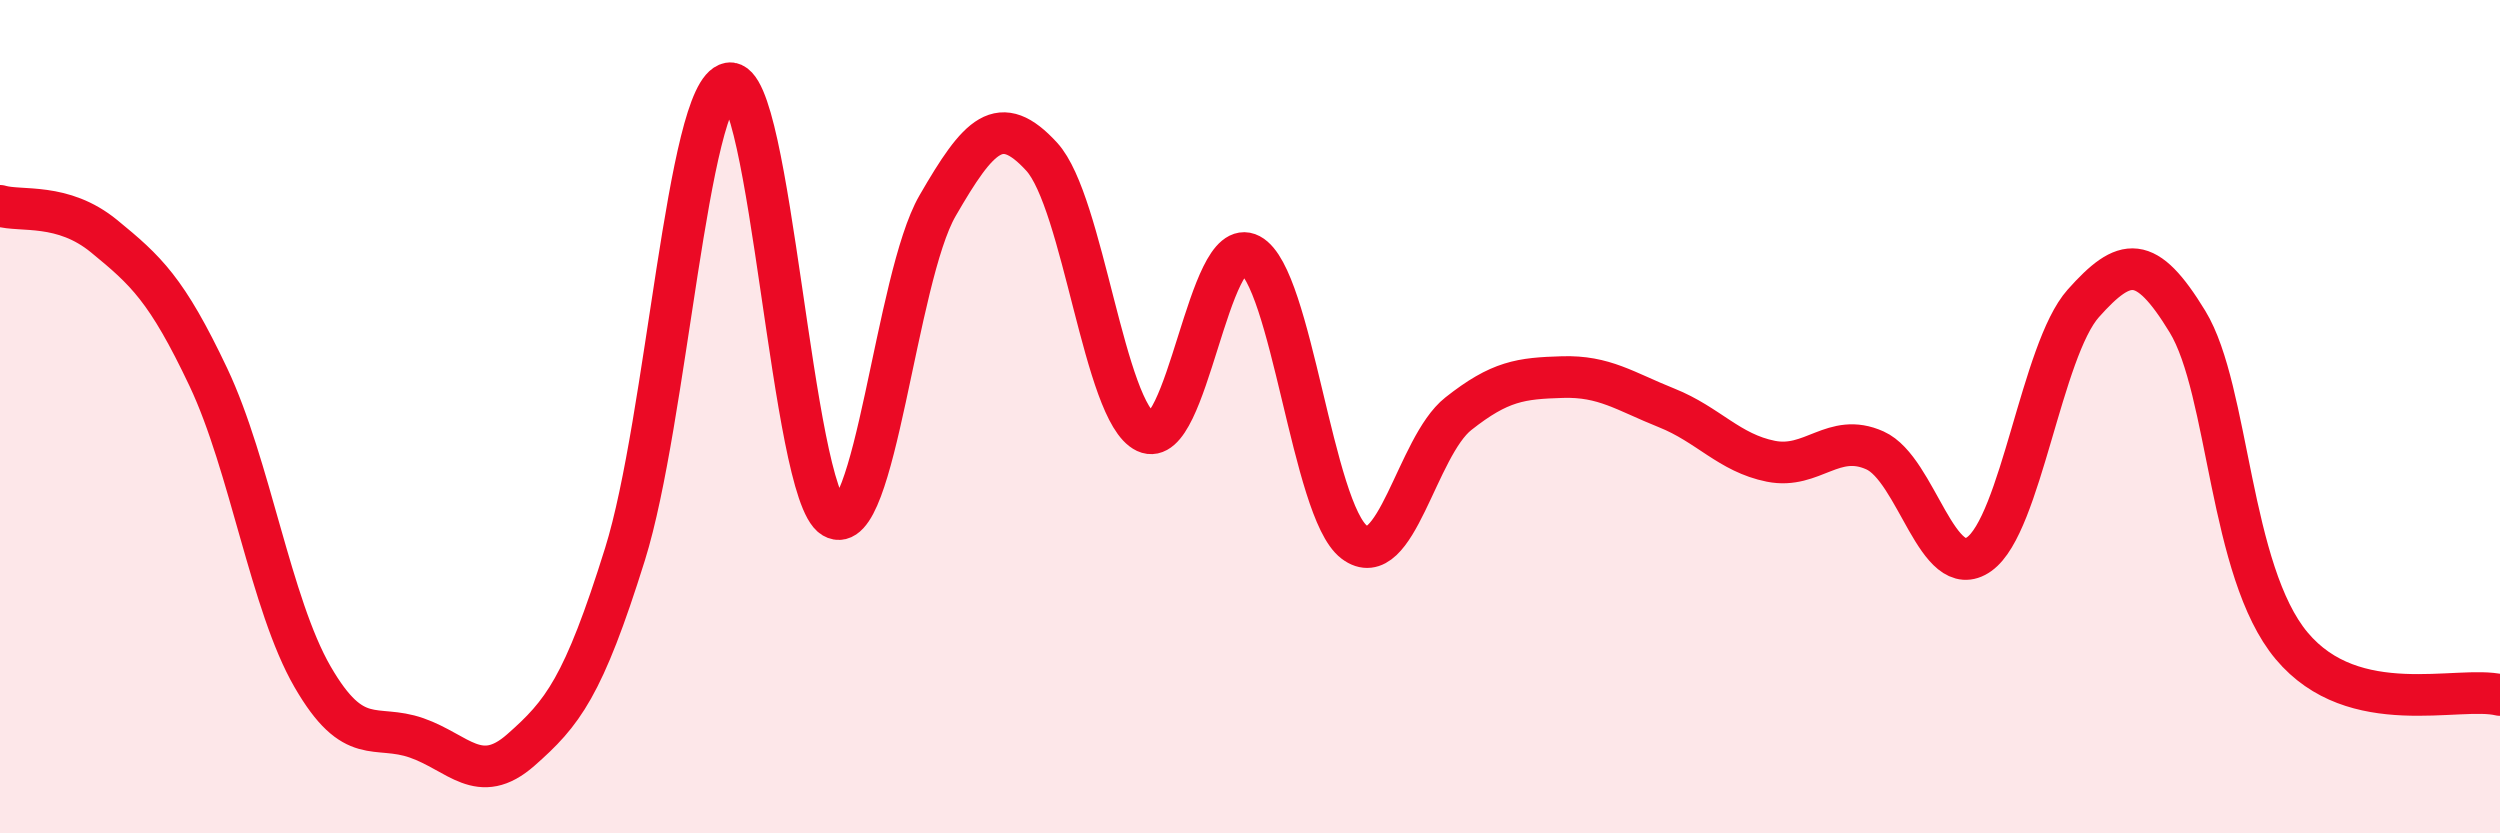 
    <svg width="60" height="20" viewBox="0 0 60 20" xmlns="http://www.w3.org/2000/svg">
      <path
        d="M 0,4.94 C 0.5,5.09 1.5,4.85 2.5,5.67 C 3.5,6.49 4,6.94 5,9.05 C 6,11.16 6.5,14.51 7.5,16.24 C 8.5,17.97 9,17.36 10,17.71 C 11,18.06 11.5,18.88 12.5,18 C 13.5,17.12 14,16.5 15,13.3 C 16,10.1 16.5,2.18 17.5,2 C 18.5,1.82 19,11.83 20,12.42 C 21,13.01 21.5,6.67 22.5,4.94 C 23.5,3.21 24,2.67 25,3.76 C 26,4.85 26.5,9.9 27.5,10.37 C 28.5,10.84 29,5.58 30,6.11 C 31,6.64 31.5,12.25 32.5,13.01 C 33.5,13.77 34,10.72 35,9.93 C 36,9.14 36.5,9.08 37.5,9.05 C 38.5,9.02 39,9.39 40,9.79 C 41,10.19 41.5,10.87 42.5,11.07 C 43.5,11.27 44,10.36 45,10.81 C 46,11.26 46.5,14.01 47.5,13.3 C 48.5,12.59 49,8.4 50,7.28 C 51,6.16 51.5,6.08 52.5,7.72 C 53.5,9.36 53.5,13.71 55,15.5 C 56.5,17.29 59,16.44 60,16.68L60 20L0 20Z"
        fill="#EB0A25"
        opacity="0.1"
        stroke-linecap="round"
        stroke-linejoin="round"
      />
      <path
        d="M 0,4.94 C 0.5,5.09 1.5,4.85 2.5,5.67 C 3.5,6.49 4,6.94 5,9.05 C 6,11.16 6.5,14.51 7.5,16.24 C 8.5,17.97 9,17.36 10,17.71 C 11,18.06 11.5,18.88 12.5,18 C 13.5,17.12 14,16.5 15,13.3 C 16,10.1 16.5,2.18 17.5,2 C 18.5,1.82 19,11.83 20,12.42 C 21,13.01 21.5,6.67 22.5,4.94 C 23.5,3.21 24,2.67 25,3.76 C 26,4.85 26.5,9.9 27.5,10.37 C 28.5,10.84 29,5.58 30,6.11 C 31,6.64 31.5,12.25 32.5,13.01 C 33.5,13.77 34,10.72 35,9.93 C 36,9.14 36.5,9.08 37.5,9.05 C 38.5,9.02 39,9.39 40,9.79 C 41,10.19 41.5,10.87 42.5,11.07 C 43.5,11.27 44,10.36 45,10.81 C 46,11.26 46.5,14.01 47.5,13.3 C 48.5,12.59 49,8.4 50,7.28 C 51,6.16 51.5,6.08 52.5,7.72 C 53.5,9.36 53.5,13.71 55,15.5 C 56.5,17.29 59,16.44 60,16.68"
        stroke="#EB0A25"
        stroke-width="1"
        fill="none"
        stroke-linecap="round"
        stroke-linejoin="round"
      />
    </svg>
  